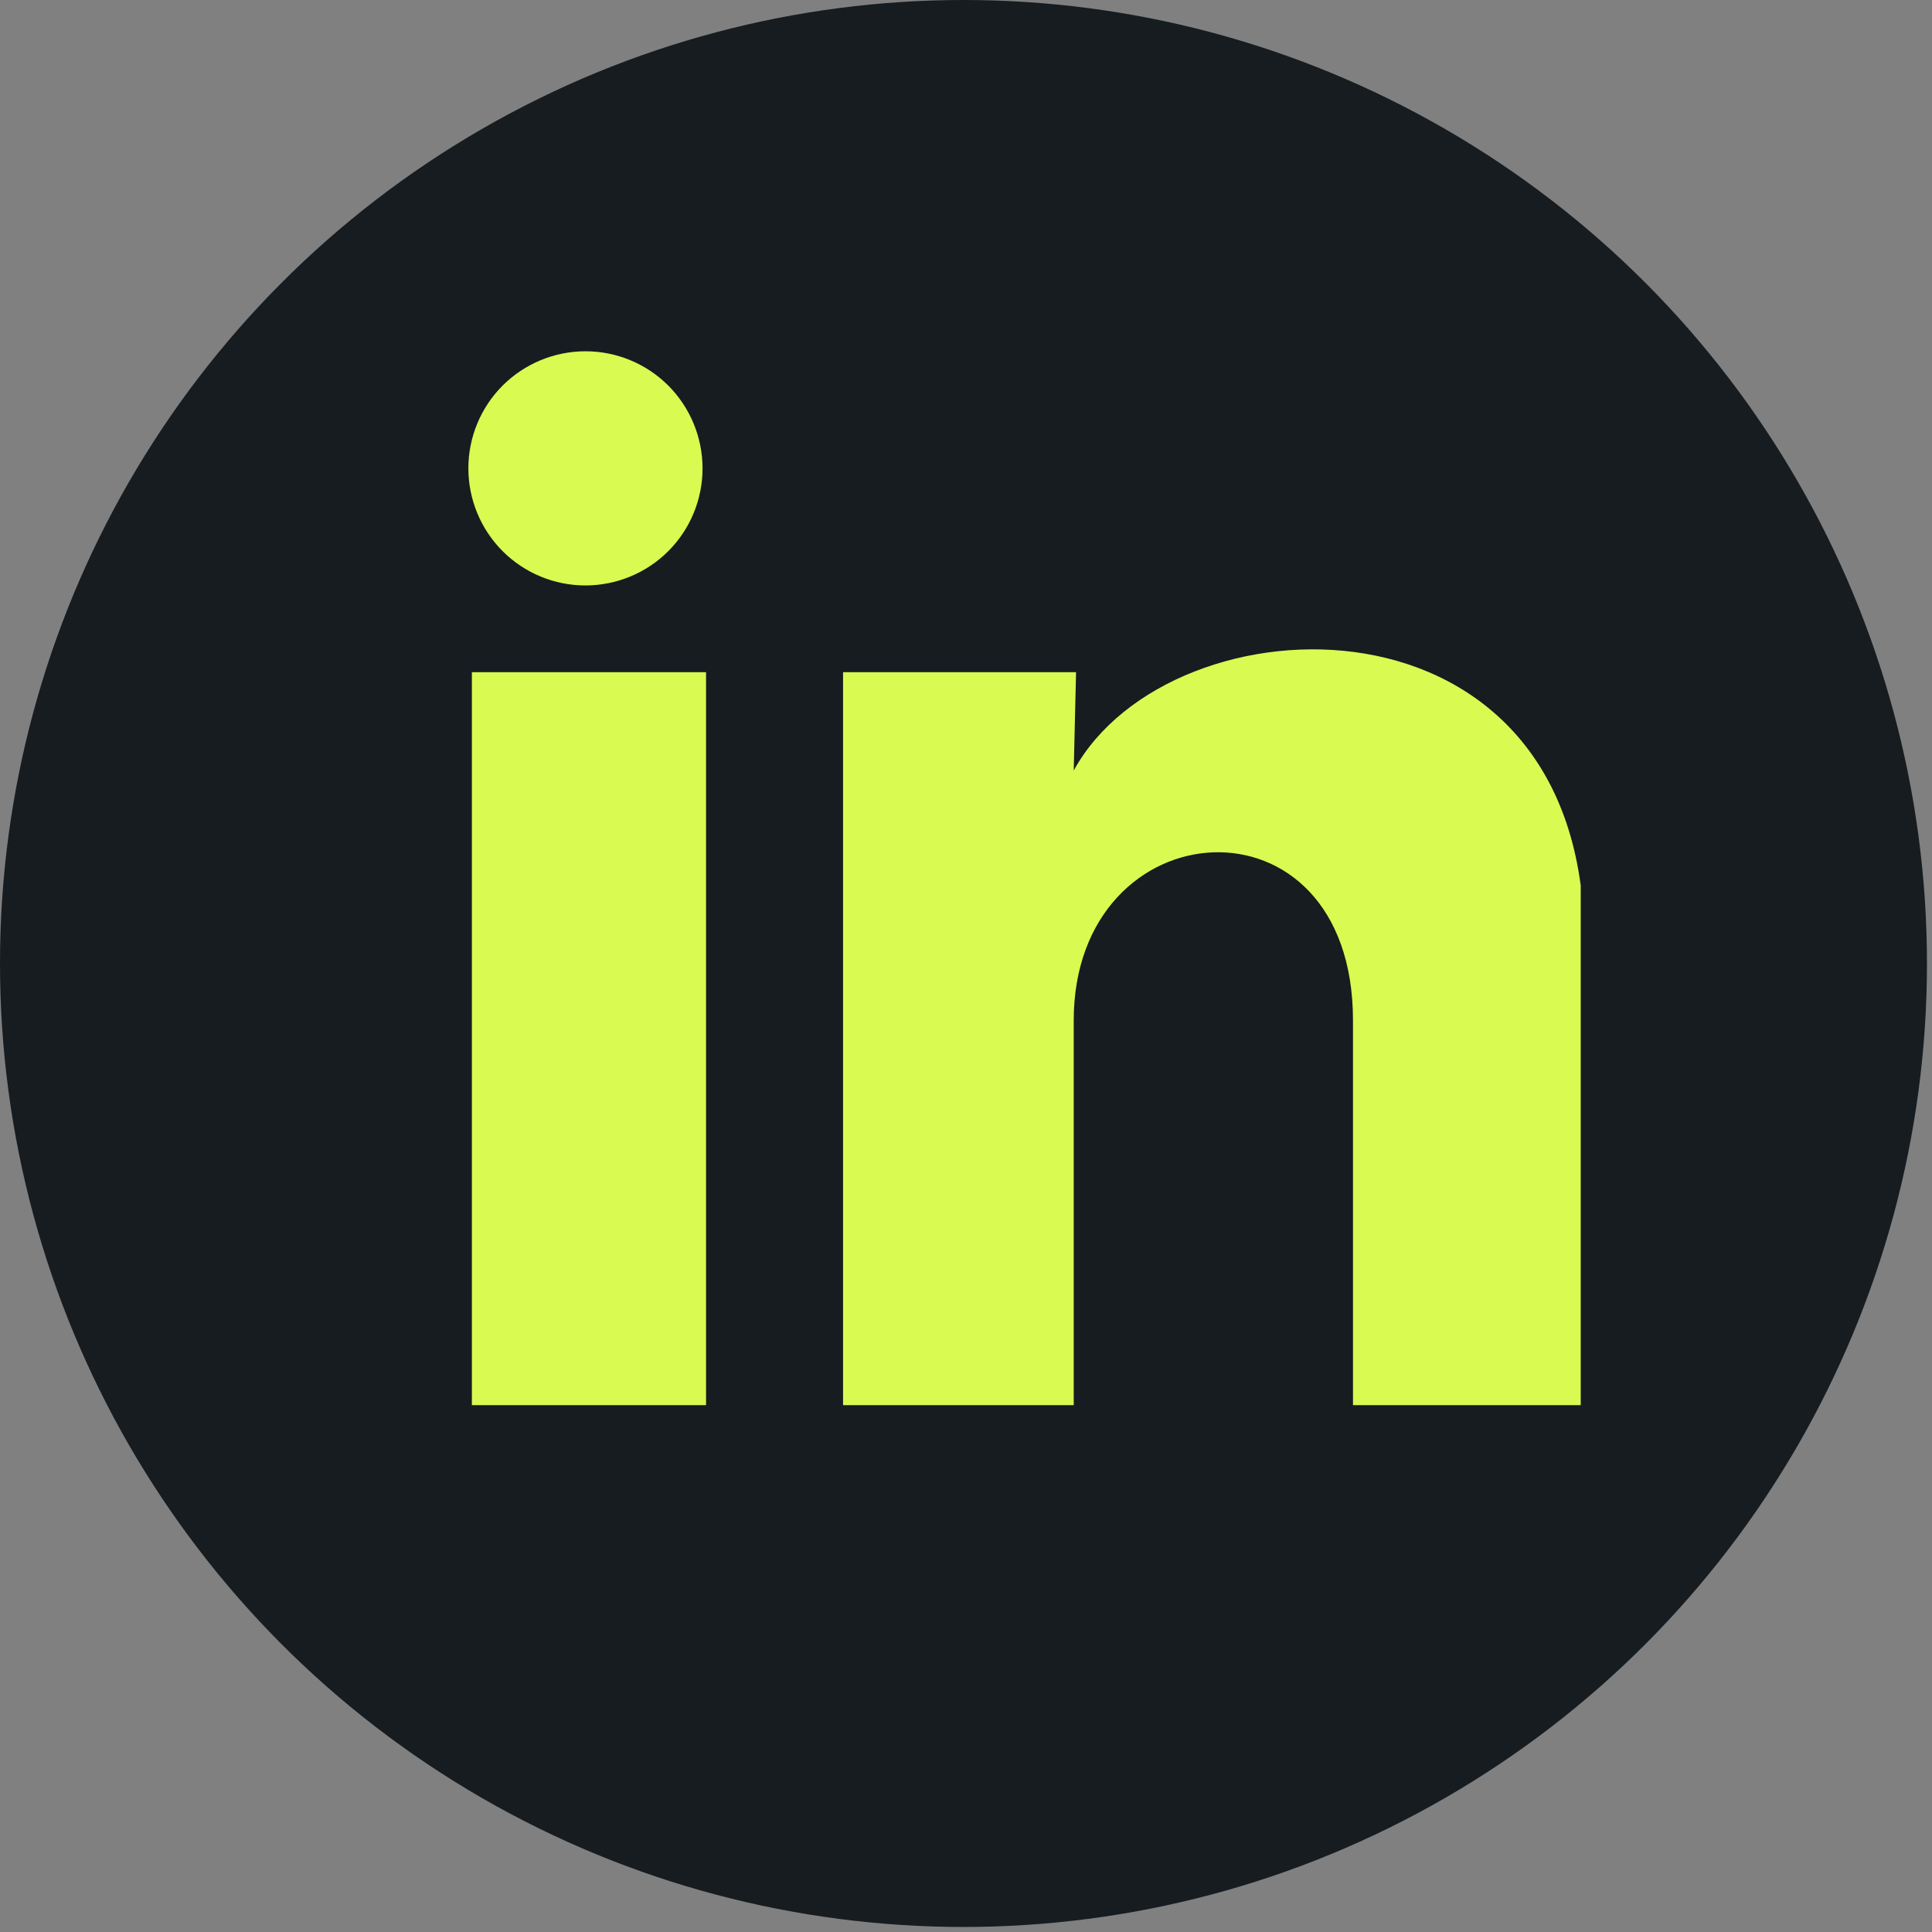 <svg width="33" height="33" viewBox="0 0 33 33" fill="none" xmlns="http://www.w3.org/2000/svg">
<rect x="0" y="0" width="33" height="33" fill="#808080" stroke="none"/>
<circle cx="16.457" cy="16.457" r="16.457" fill="#161C20"/>
<g clip-path="url(#clip0_12459_101584)">
<path d="M12 8.001C12 8.531 11.789 9.04 11.414 9.415C11.038 9.79 10.529 10 9.999 10C9.469 10 8.96 9.789 8.585 9.414C8.21 9.038 8 8.529 8 7.999C8 7.469 8.211 6.96 8.586 6.585C8.962 6.21 9.471 6 10.001 6C10.531 6 11.04 6.211 11.415 6.586C11.79 6.962 12 7.471 12 8.001ZM12.06 11.481H8.06V24.001H12.06V11.481ZM18.38 11.481H14.4V24.001H18.34V17.431C18.34 13.771 23.11 13.431 23.11 17.431V24.001H27.06V16.071C27.06 9.901 20 10.131 18.34 13.161L18.38 11.481Z" fill="#D9FA50"/>
</g>
<defs>
<clipPath id="clip0_12459_101584">
<rect width="21" height="21" fill="white" transform="translate(6 6)"/>
</clipPath>
</defs>
</svg>
